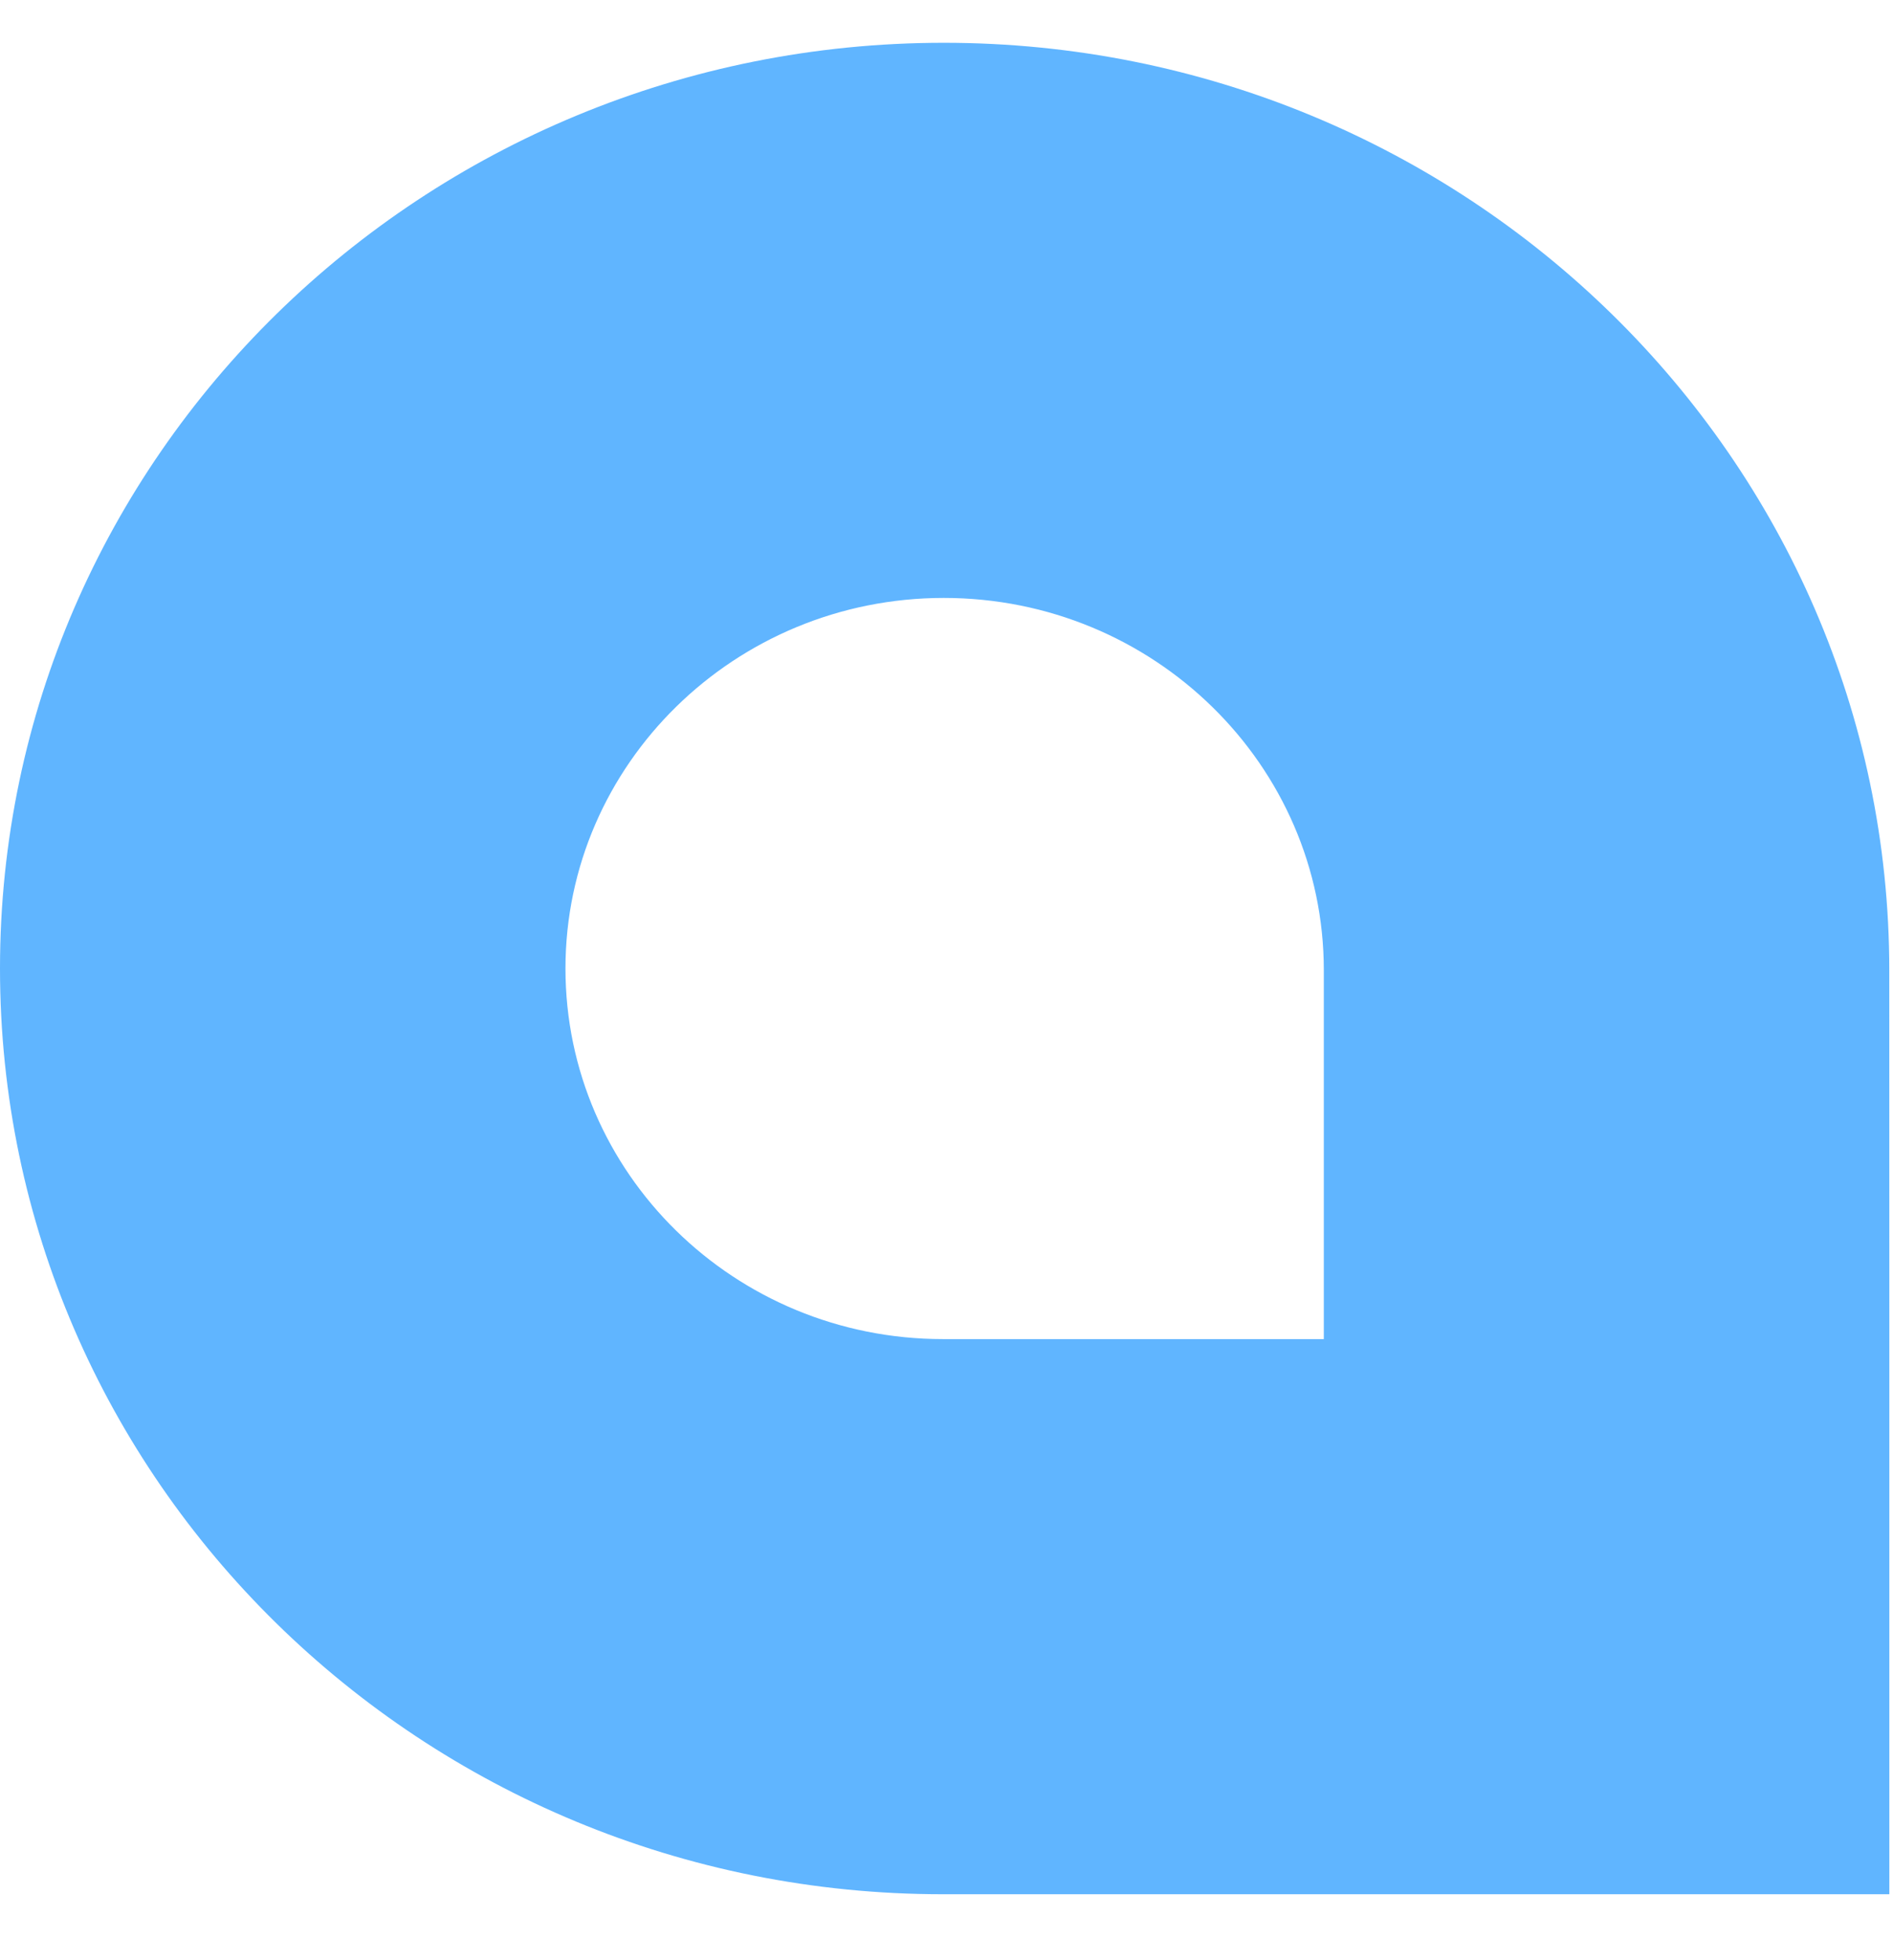 <svg width="28" height="29" viewBox="0 0 28 29" fill="none" xmlns="http://www.w3.org/2000/svg">
<path id="Swoosh" fill-rule="evenodd" clip-rule="evenodd" d="M27.946 19.811L13.947 19.811C10.863 19.811 8.364 17.356 8.364 14.328C8.364 11.308 10.869 8.846 13.96 8.846C17.065 8.846 19.581 11.319 19.581 14.354L19.581 19.811L27.946 19.811L27.945 14.354C27.945 6.769 21.669 0.633 13.96 0.633C6.264 0.633 -4.36898e-06 6.757 -4.03135e-06 14.328C-3.69403e-06 21.892 6.244 28.024 13.947 28.024L27.946 28.024L27.946 19.811Z" fill="#60B5FF"/>
</svg>
